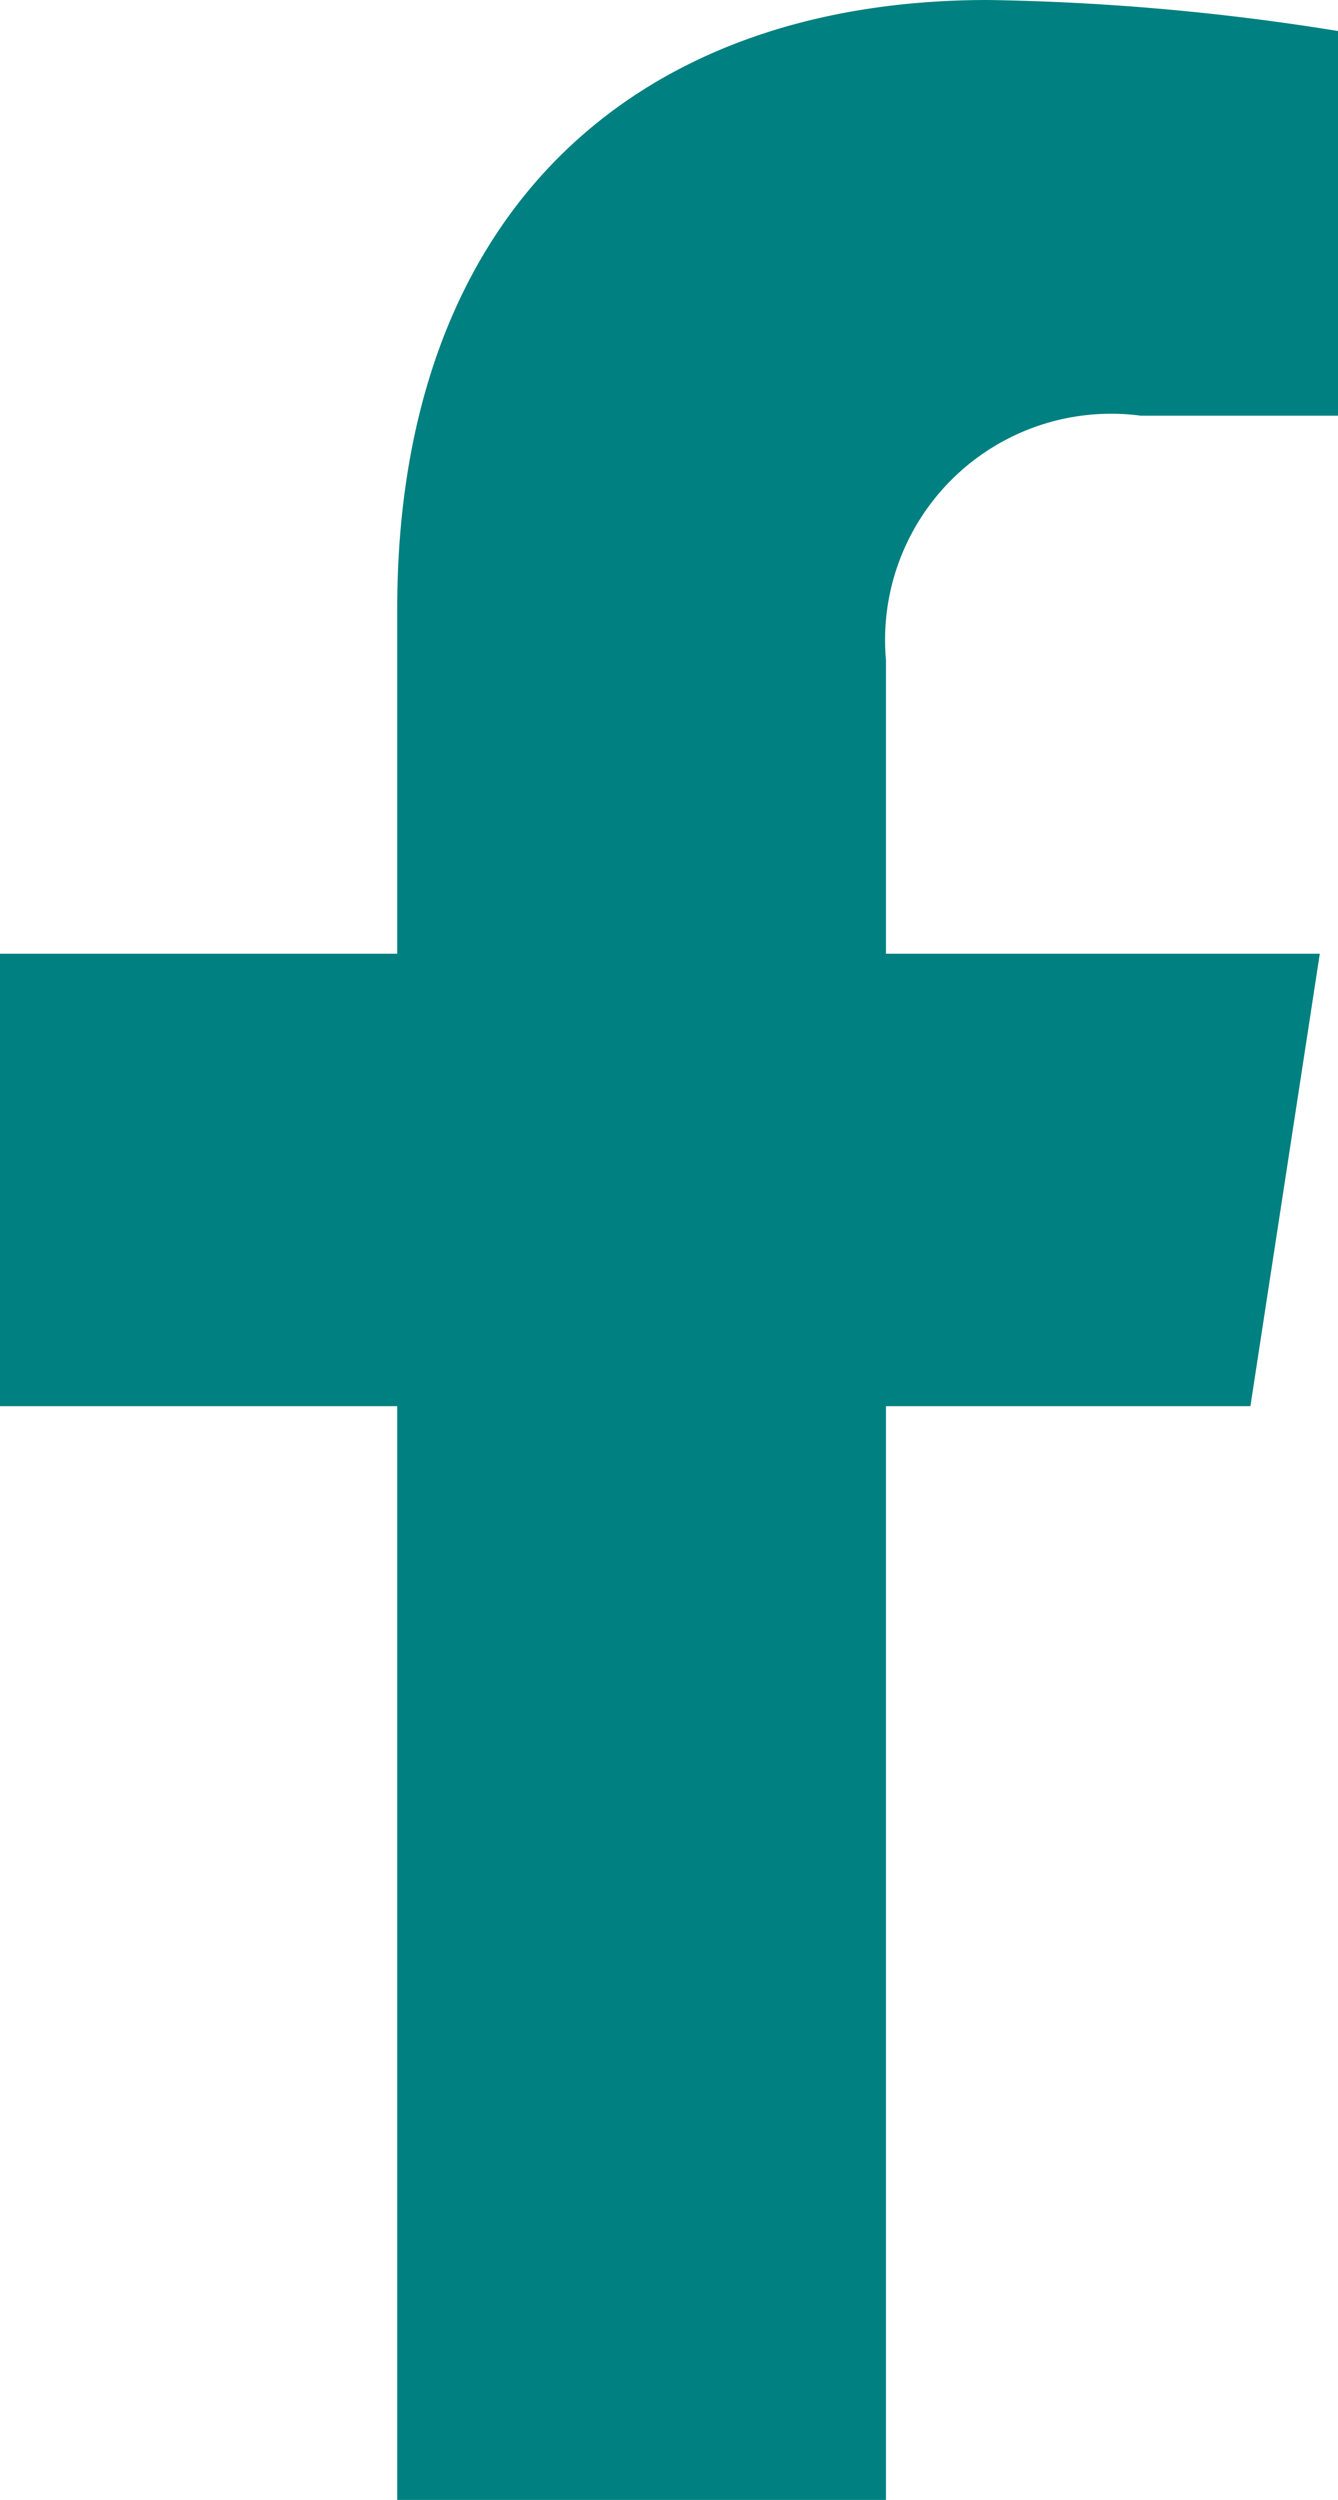 <svg xmlns="http://www.w3.org/2000/svg" width="12.938" height="24.157" viewBox="0 0 12.938 24.157">
  <path id="Icon_awesome-facebook-f" data-name="Icon awesome-facebook-f" d="M13.7,13.588l.671-4.372H10.176V6.379a2.186,2.186,0,0,1,2.465-2.362h1.907V.3A23.257,23.257,0,0,0,11.162,0C7.708,0,5.45,2.094,5.45,5.884V9.216H1.609v4.372H5.45V24.157h4.726V13.588Z" transform="translate(-1.609)" fill="teal"/>
</svg>
